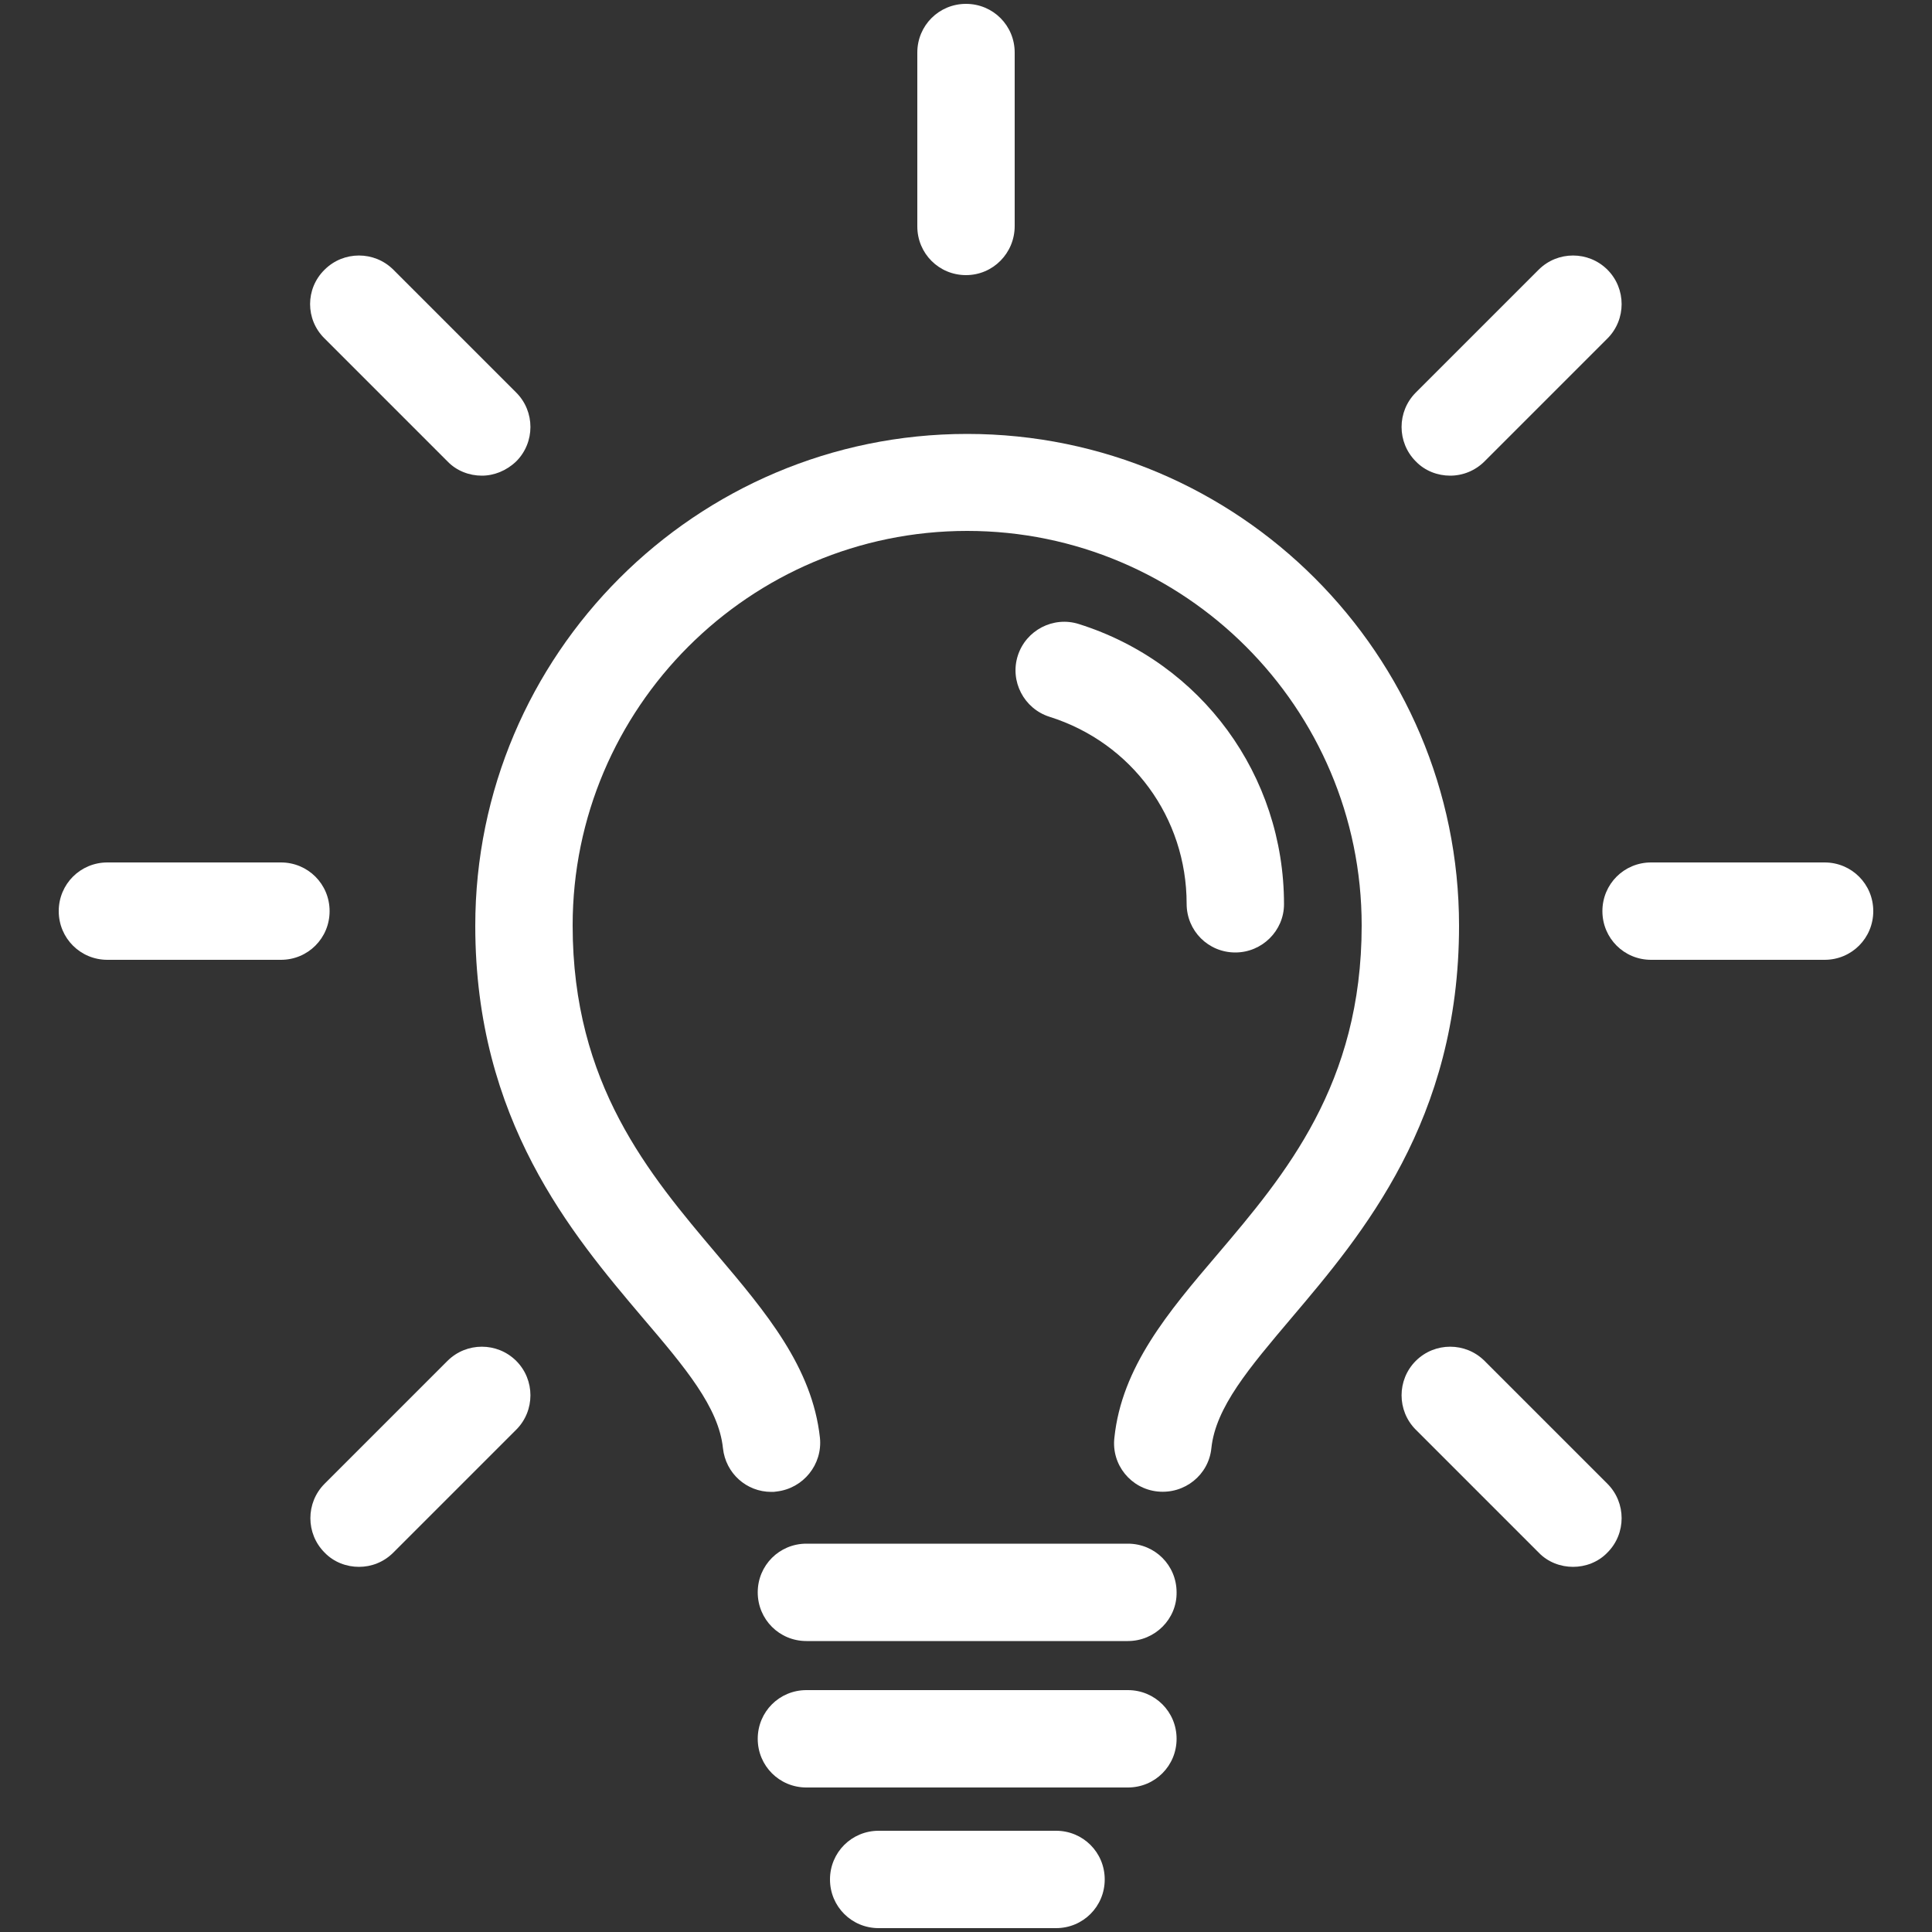 <?xml version="1.0" encoding="utf-8"?>
<!-- Generator: Adobe Illustrator 22.0.1, SVG Export Plug-In . SVG Version: 6.00 Build 0)  -->
<svg version="1.1" id="图层_1" xmlns="http://www.w3.org/2000/svg" xmlns:xlink="http://www.w3.org/1999/xlink" x="0px" y="0px"
	 viewBox="0 0 500 500" style="enable-background:new 0 0 500 500;" xml:space="preserve">
<rect x="0" y="0" width="500" height="500" fill="#333333" stroke="none"/>
<style type="text/css">
	.st0{display:none;}
	.st1{display:inline;}
	.st2{display:inline;clip-path:url(#SVGID_2_);fill:#39434E;}
	.st3{fill:#fff;}
</style>
<g class="st0">
	<defs>
		<rect id="SVGID_1_" x="14.1" y="1" width="471.7" height="498"/>
	</defs>
	<clipPath id="SVGID_2_" class="st1">
		<use xlink:href="#SVGID_1_"  style="overflow:visible;"/>
	</clipPath>
	<path class="st2" d="M433.4,499H276.2c-28.9,0-52.4-23.5-52.4-52.4h209.7V53.4H223.8c0-28.9,23.5-52.4,52.4-52.4h157.3
		c28.9,0,52.4,23.5,52.4,52.4v393.2C485.9,475.5,462.4,499,433.4,499"/>
	<path class="st2" d="M322,231.3L193.1,105.1l-36.6,37.5l96.3,94.3H14.1v26.2h238.6l-96.3,94.3l36.6,37.5L322,268.7
		c5-4.9,7.9-11.7,7.9-18.7C329.8,242.9,327,236.2,322,231.3"/>
</g>
<g>
	<g>
		<g>
			<path class="st3" d="M291.9,424.7h-83.2c-7,0-12.6-5.6-12.6-12.6c0-7,5.6-12.6,12.6-12.6h83.2c7,0,12.6,5.6,12.6,12.6
				C304.6,419,298.9,424.7,291.9,424.7z"/>
		</g>
		<g>
			<path class="st3" d="M291.9,462.6h-83.2c-7,0-12.6-5.6-12.6-12.6s5.6-12.6,12.6-12.6h83.2c7,0,12.6,5.6,12.6,12.6
				S298.9,462.6,291.9,462.6z"/>
		</g>
		<g>
			<path class="st3" d="M273.3,499h-45.9c-7,0-12.6-5.6-12.6-12.6c0-7,5.6-12.6,12.6-12.6h45.9c7,0,12.6,5.6,12.6,12.6
				C285.9,493.4,280.3,499,273.3,499z"/>
		</g>
	</g>
	<g>
		<g>
			<path class="st3" d="M319.7,246.5c-7,0-12.6-5.6-12.6-12.6c0-22.3-14.2-41.7-35.5-48.4c-6.6-2.1-10.3-9.2-8.2-15.8
				c2.1-6.6,9.2-10.3,15.8-8.2c31.8,10,53.1,39.2,53.1,72.5C332.3,240.9,326.6,246.5,319.7,246.5z"/>
		</g>
		<g>
			<path class="st3" d="M199.6,386.1c-6.4,0-11.8-4.8-12.5-11.3c-1.1-10.6-9.8-20.9-20.8-33.8C148,319.4,123,289.9,123,239.6
				c0-70.2,57.1-127.3,127.3-127.3c70.2,0,127.3,57.1,127.3,127.3c0,50.3-25,79.8-43.3,101.4c-11,13-19.7,23.2-20.8,33.8
				c-0.7,6.9-6.9,11.9-13.9,11.2c-6.9-0.7-12-6.9-11.2-13.9c1.9-18.3,13.9-32.5,26.7-47.5c17.5-20.6,37.3-44,37.3-85.1
				c0-56.3-45.8-102.1-102.1-102.1c-56.3,0-102.1,45.8-102.1,102.1c0,41.1,19.8,64.4,37.3,85.1c12.7,15,24.7,29.2,26.7,47.5
				c0.7,6.9-4.3,13.1-11.2,13.9C200.5,386.1,200.1,386.1,199.6,386.1z"/>
		</g>
		<g>
			<g>
				<g>
					<path class="st3" d="M250,71.2c-7,0-12.6-5.6-12.6-12.6V13.6C237.4,6.6,243,1,250,1c7,0,12.6,5.6,12.6,12.6v44.9
						C262.6,65.5,257,71.2,250,71.2z"/>
				</g>
			</g>
			<g>
				<g>
					<path class="st3" d="M124.7,123.1c-3.2,0-6.5-1.2-8.9-3.7L84,87.6C79,82.7,79,74.7,84,69.8c4.9-4.9,12.9-4.9,17.8,0l31.8,31.8
						c4.9,4.9,4.9,12.9,0,17.8C131.1,121.8,127.9,123.1,124.7,123.1z"/>
				</g>
				<g>
					<path class="st3" d="M407.1,405.5c-3.2,0-6.5-1.2-8.9-3.7l-31.8-31.8c-4.9-4.9-4.9-12.9,0-17.8c4.9-4.9,12.9-4.9,17.8,0
						L416,384c4.9,4.9,4.9,12.9,0,17.8C413.6,404.3,410.3,405.5,407.1,405.5z"/>
				</g>
			</g>
			<g>
				<g>
					<path class="st3" d="M72.7,248.4H27.8c-7,0-12.6-5.6-12.6-12.6c0-7,5.6-12.6,12.6-12.6h44.9c7,0,12.6,5.6,12.6,12.6
						C85.3,242.8,79.7,248.4,72.7,248.4z"/>
				</g>
				<g>
					<path class="st3" d="M472.2,248.4h-44.9c-7,0-12.6-5.6-12.6-12.6c0-7,5.6-12.6,12.6-12.6h44.9c7,0,12.6,5.6,12.6,12.6
						C484.8,242.8,479.2,248.4,472.2,248.4z"/>
				</g>
			</g>
			<g>
				<g>
					<path class="st3" d="M92.9,405.5c-3.2,0-6.5-1.2-8.9-3.7c-4.9-4.9-4.9-12.9,0-17.8l31.8-31.8c4.9-4.9,12.9-4.9,17.8,0
						c4.9,4.9,4.9,12.9,0,17.8l-31.8,31.8C99.3,404.3,96.1,405.5,92.9,405.5z"/>
				</g>
				<g>
					<path class="st3" d="M375.3,123.1c-3.2,0-6.5-1.2-8.9-3.7c-4.9-4.9-4.9-12.9,0-17.8l31.8-31.8c4.9-4.9,12.9-4.9,17.8,0
						c4.9,4.9,4.9,12.9,0,17.8l-31.8,31.8C381.8,121.8,378.6,123.1,375.3,123.1z"/>
				</g>
			</g>
		</g>
	</g>
</g>
</svg>
